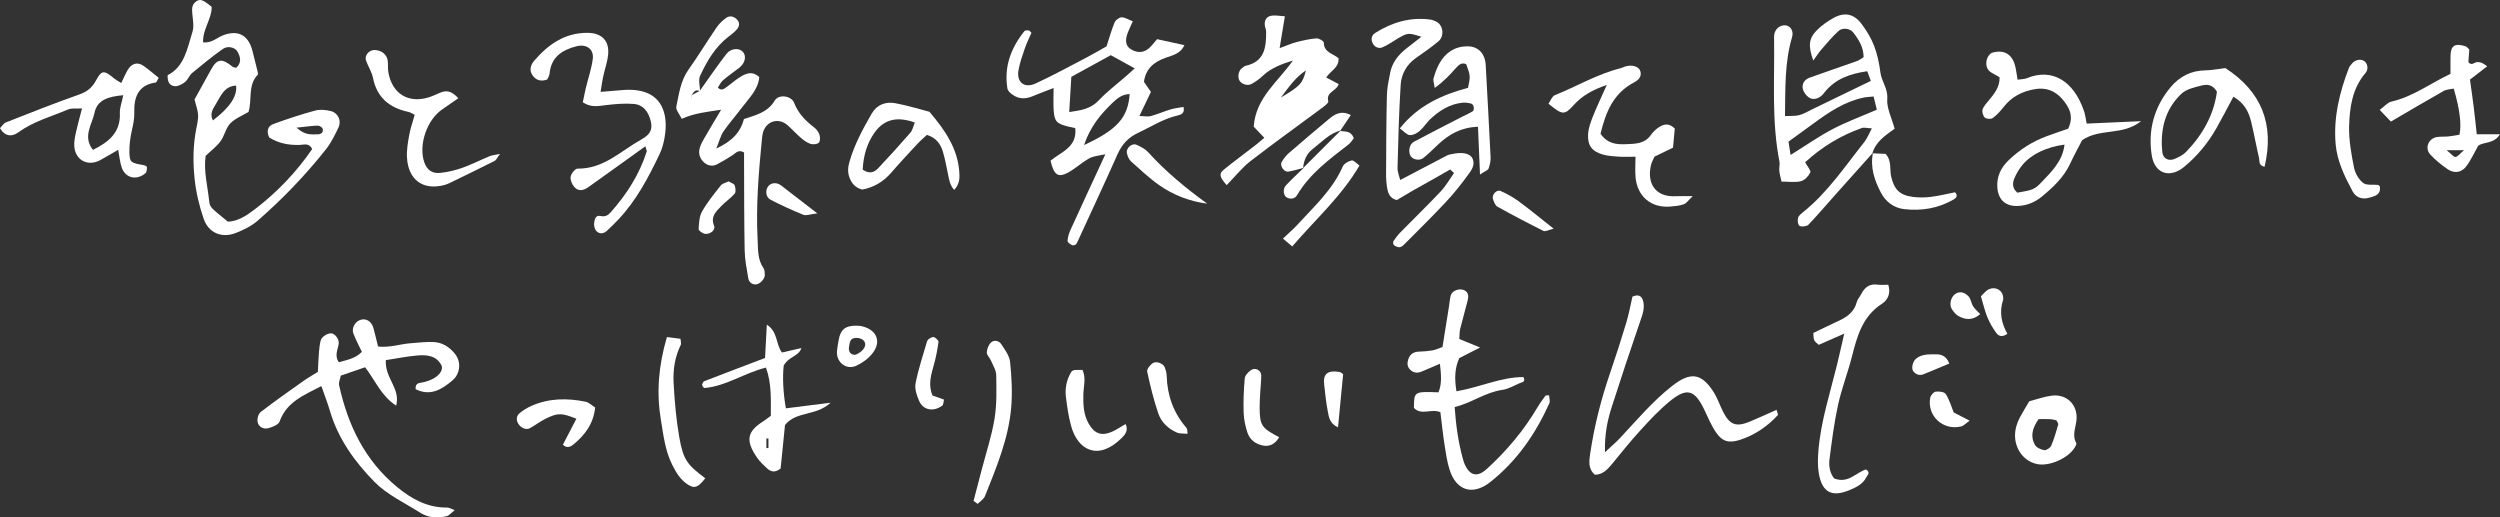 <?xml version="1.0" encoding="UTF-8"?>
<svg id="_レイヤー_2" data-name="レイヤー_2" xmlns="http://www.w3.org/2000/svg" viewBox="0 0 1932.45 400">
  <rect x="0" y="0" width="1932.45" height="400" fill="#333333" stroke="none"/>
  <defs>
    <style>
      .cls-1 {
        fill: #fff;
      }
    </style>
  </defs>
  <g id="_文字" data-name="文字">
    <g>
      <path class="cls-1" d="M150.35,76.91c4.93-8.91,8.93-16.07,12.87-23.27,4.5-8.24,8.41-8.75,16.39-2.18.7.58,1.85.63,2.98.98,4.26-3.88,3.43-8.31.93-12.62-1.86-3.21-7.45-4.64-11.18-2.02-8.21,5.78-16.02,12.16-23.75,18.58-2.22,1.84-3.26,5.11-5.49,6.93-2.1,1.72-5.07,3.37-7.62,3.32-3.98-.08-6.22-2.98-5.89-8.52,13.09-6.57,15.14-20.73,19.19-33.52,1.34-4.23.31-9.31-.12-13.95-.34-3.71-.51-7.08,2.92-9.5,3.08-2.17,5.19-1.53,12.05,4.19.14,9.32-7.05,17.18-6.64,27.42,6.73.68,10.6-3.57,15.28-5.39,11.6-4.52,19.68-.37,22.84,11.84,1.32,5.1,2.62,10.21,3.85,15.34.26,1.08.73,2.74.21,3.29-7.83,8.25-4.14,19.23-7.07,28.71-4.7,2.83-10.33,4.96-14.11,8.87-3.49,3.61-4.43,9.56-7.5,13.73-3.06,4.14-7.38,7.35-11.52,11.33-1.68,11.59,1.48,23.22,2.73,34.94.54,5.07,1.43,5.2,14.46,15.95,7.59-.29,14.09-4.5,20.18-9.1,17.6-13.31,32.65-29.08,45-47.08-2.43-4.98-6.46-3.27-9.54-3.16-8.55.3-16.49-1.19-23.69-5.75-2.16-4.59-1.46-8.7,3.24-10.41,10.57-3.86,21.28-7.41,32.13-10.37,3.77-1.03,8.28-.6,12.16.34,5.62,1.36,8.5,7.43,6.05,12.59-2.78,5.87-5.69,11.9-9.69,16.94-15.9,20.07-33.61,38.52-52.92,55.31-4.8,4.17-10.96,7.15-16.96,9.47-10.62,4.12-20.84-.03-24.6-10.83-3.49-10.01-6-20.61-7.09-31.14-1.35-12.95-1.27-26.07,1.38-39.07,2.15-10.54,1.74-10.62-1.44-22.19ZM182.48,66.16c-9.25.47-11.86,8.17-15.69,14.39-2.28,3.71-4.85,7.52-2.22,12.53q19.54-14.83,17.91-26.92ZM229.23,98.67c7,6.38,11.75,5.08,16.18,5.17,2.72.05,4.61-1.4,4.08-4.11-.22-1.12-2.42-2.65-3.7-2.62-4.49.09-8.96.78-16.56,1.56Z"/>
      <path class="cls-1" d="M884.24,63.24c1.58,2.28,3.22,4.66,5.4,7.8-2.64,5.51-5.41,11.29-8.9,18.59,3.73.09,6.45.73,8.84.09,5.14-1.38,10.06-3.59,15.17-5.12,3.23-.97,6.65-1.31,10.07-1.95,1.29,5.25-2.37,6.08-4.57,6.6-11.18,2.62-20.67,8.87-30.85,13.62-7.31,3.41-12.23,8.87-15.56,16.35-9.41,21.18-19.25,42.18-28.93,63.25-.98,2.13-1.81,4.37-3.11,6.29-.47.69-2.4,1.11-3.19.71-1.4-.7-3.48-2.19-3.41-3.23.17-2.8.97-5.7,2.14-8.28,8.82-19.35,17.79-38.63,27.08-58.72-10.88,1.99-11.26,2.09-16.9,5.95-3.92,2.68-7.56,5.83-11.71,8.09-7.93,4.32-11.19,2.12-13.77-9.1,8.15-6.7,20.79-10.44,19.1-25.14-1.68-.37-3.39-.72-5.09-1.13-9.34-2.28-11.02-3.95-11.6-12.77-.34-5.19-.06-10.42-.06-17.09-6.31,2.44-11.24,4.2-16.03,6.25-4.65,1.99-9.38,2.4-13.77.08-2.41-1.28-5.52-3.7-5.89-5.99-2.73-16.8,2.72-31.44,13.23-44.41.53-.65,2.23-.48,3.38-.44.43.01.84.73,1.97,1.82-1.65,3.85-3.7,7.94-5.17,12.22-1.92,5.59-3.93,11.24-4.89,17.03-1.49,8.96,4.67,13.87,13.15,9.97,13.49-6.2,26.53-13.36,39.71-20.23,5.25-2.74,10.35-5.77,15.24-8.51,2.07-6.32,3.78-12.54,6.23-18.47.76-1.84,3.47-3.93,5.34-3.98,2.56-.07,5.16,1.71,8.73,3.07-1.63,3.68-2.85,6.2-3.87,8.81-2.31,5.94-1.61,10.23,2.19,12.65,4.37,2.79,9.13,3.21,13.33.08,2.77-2.06,4.79-5.14,7.12-7.72,7.33,1.6,13.99,3.06,21.14,4.62-2.79,6.34-8.59,7.73-14.19,9.64-8.98,3.07-15.75,8.37-17.08,18.71ZM826.47,86.61c9.37-1.3,16.72-2.52,22.93-9.11,6.4-6.79,13.98-12.47,21.03-18.65,2.03-1.77,4.01-3.59,6.7-6-6.7-3.69-12.3-6.77-18.52-10.2-10.75,5.91-21.47,11.8-30.49,16.75-.57,9.46-1.02,16.96-1.64,27.22ZM837.95,112.12c25.75-11.88,34.01-21.39,35.25-39.41-5.78.11-9.82,3.43-13.51,7.03-8.8,8.57-16.78,17.76-21.74,32.38Z"/>
      <path class="cls-1" d="M1447.84,117.92c-9.9,11.07-19.82,22.12-29.7,33.2-6.71,7.53-13.24,15.24-20.21,22.53-1.25,1.31-4.32,1.62-6.33,1.25-2.1-.39-2.64-6.05-1.03-7.96.75-.89,1.6-1.71,2.51-2.43,19.38-15.3,32.91-35.75,48.03-54.78,2.12-2.67,3.37-6.02,5.8-10.48-3.65-.18-5.99-.93-7.83-.28-16.34,5.8-30.83,14.59-43.73,26.45,1.8,3.37,4.67,6.52,3.98,7.93-1.38,2.84-4.39,5.98-7.31,6.72-4.43,1.12-9.34.29-14.96.29-.63-2.97-1.42-5.65-1.7-8.38-.24-2.34.57-4.82.12-7.09-6.16-31.2-3.68-62.76-4.14-94.2-.02-1.19-.06-2.39.06-3.57.46-4.42,4.09-7.69,8.31-7.56,4.18.13,6.96,4.27,5.52,9.13-5.82,19.68-5.15,39.79-5.47,61.03,4.45-.24,7.9.1,11.05-.73,3.39-.89,6.53-2.83,9.74-4.38,14.92-7.22,29.83-14.46,45.56-22.08-.67-1.83-1.62-4.38-2.76-7.47-13.4,1.92-24.79,5.93-33.09,16.41-.74.93-1.48,1.9-2.39,2.64-3.02,2.48-6.69,3.31-9.82,1.11-2.14-1.5-4.11-4.34-4.57-6.87-.68-3.75,1.53-6.96,5.28-8.3,12.24-4.38,24.56-8.56,36.81-12.92,1.58-.56,2.95-1.73,4.97-2.95-.04-7.53-3.67-13.52-8.06-19.1-2.46-3.13-8.23-3.96-11.32-1.14-4.77,4.35-8.95,9.36-13.2,14.25-2.18,2.5-3.95,5.35-6.33,8.62-4.02-11.12-3.55-17.07,2.6-23.27,3.71-3.75,8.19-6.96,12.8-9.54,8.69-4.85,15.92-3.46,21.91,4.49,3.89,5.16,7.4,10.9,9.69,16.9,2.52,6.6,4.01,13.73,4.91,20.76.89,6.94,5.89,12.25,5.27,20.19-.57,7.22,3.45,14.8,5.7,23.18-6.99,4.98-14.54,9.91-17.2,18.95l.5-.56ZM1450.76,84.78c-.76-3.08-1.57-6.36-2.52-10.19-3.03.32-5.32.36-7.53.82-14.86,3.04-27.05,11.32-38.98,20.07-6.06,4.45-12.17,8.85-19.24,13.99.34,2.23.84,5.45,1.58,10.32,11.64-7.24,21.68-14.32,32.47-19.97,10.84-5.67,22.42-9.93,34.22-15.04Z"/>
      <path class="cls-1" d="M540.87,70.3c6.87-9.6,13.48-19.4,20.72-28.72,3.44-4.43,9.89-4.65,12.67-1.47,2.91,3.33,1.7,8.73-2.87,12.31-4.17,3.26-8.57,6.24-12.58,9.68-1.7,1.46-2.67,3.77-3.93,5.64,2.72,2.68,4.75.99,6.61-.33,3.88-2.75,7.4-6.07,11.5-8.42,4.09-2.35,8.7-4.23,13.91.58-.78,9.63-7.91,16.26-13.45,23.66-4.63,6.18-9.81,11.97-14.19,18.31-2.16,3.13-3.07,7.12-5.6,13.29,12.17-5.61,18.64-12.46,21.43-22.82,9.07-3.07,18.24-4.99,23.76-14.27,3.06-5.15,12.81-3.8,14.96,1.7,3.21,8.21,8.78,13.91,15.5,19.04,1.8,1.37,3.43,3.51,4.12,5.62.62,1.92.65,5.13-.52,6.23-1.32,1.24-4.51,1.5-6.44.86-2.71-.9-5.23-2.77-7.45-4.68-3.61-3.09-6.78-6.69-10.37-9.8-6.59-5.72-15.57-3.44-18.55,4.71-.8,2.2-1.01,4.65-1.24,7.01-2.46,25.45-4.57,50.91-3.24,76.53.4,7.71-.19,15.5,4.55,22.36.92,1.33.95,3.39,1.03,5.13.14,2.88-3.63,7.12-6.66,7.37-3.5.29-5.66-1.83-6.19-5.02-1.15-7-2.59-14.04-2.73-21.09-.45-22.6-.36-45.21-.47-67.82-.01-2.86,0-5.73,0-8.03-4.47-2.54-6.24.37-8.62,1.92-3.95,2.58-8.02,5.01-12.2,7.21-3.51,1.85-7.13,1.15-9.99-1.34-3.37-2.93-4.69-6.99-3.44-11.32.81-2.81,2.35-5.46,3.83-8.03,3.82-6.64,7.79-13.2,12.7-21.48-11.01,1.67-20.53,2.62-30.47,7.02-1.67-3.56-4.7-6.87-4.16-9.43,2.05-9.78,3.23-19.89,9.37-28.53,7.57-10.65,14.35-21.87,21.74-32.66,1.96-2.86,4.63-5.41,7.46-7.43,2.62-1.86,5.67-1.25,8.1,1.09,2.68,2.58,2.12,5.49.07,7.88-1.9,2.22-4.37,3.98-6.7,5.81-10.15,7.93-16.43,18.77-21.69,30.09-1.52,3.28-.04,7.94,0,11.92-3.81-2.18-5.03.97-6.72,3.19.1,1.01.2,1.99.3,2.97-.05-1.04-.1-2.09-.15-3.13,2.09-1.1,4.18-2.21,6.26-3.31Z"/>
      <path class="cls-1" d="M298.25,278.37c-.94,14.01,11.58,21.92,7.97,35.17-11.56-7.48-16.08-19.39-24-29.66-6.56,2.26-12.55,4.32-18.82,6.48-.55,2.89-1.73,5.29-1.29,7.33,6.77,30.89,19.84,58.22,44.86,78.8,11.32,9.31,23.52,16.03,38.69,15.84,1.5-.02,3.01,1.01,5.81,2.01-2.59,2.02-4.13,4.07-6.09,4.6-7.14,1.95-14.29,1.36-20.61-2.66-12-7.61-25.52-13.85-35.26-23.75-15.26-15.5-28.19-33.38-34.51-54.98-1.79-6.12-4.14-12.07-6.59-19.11-13.72,7.14-26.88,12.25-32.28,27.39-.88,2.47-5.41,4.22-8.59,5.13-3.75,1.07-7.54-.84-8.39-4.65-.53-2.39.54-6.43,2.36-7.84,10.79-8.32,21.97-16.14,33.1-24.02,3.36-2.38,6.96-4.41,11.08-6.99.28-5.19.48-10.43.89-15.66.23-2.93.6-5.89,1.34-8.72.77-2.93,5.67-5.82,8.43-5.38,2.85.46,5.99,4.66,5.45,8.16-.7,4.57-3.44,9.01.11,14.19,5.94-1.85,12.41-2.61,17.83-8.05-2.31-4.91-4.82-9.5-6.64-14.36-1.45-3.88,1.28-8.77,4.99-10.21,4.62-1.79,9.07.75,10.57,6.2,1.24,4.51,2.29,9.08,3.58,14.22,8.89,1.03,16.83-1.88,24.93-2.51,5.9-.46,11.82-1.16,17.71-.97,6.88.22,12.47,3.76,16.74,9.05,5.11,6.33,4.26,15.45-1.93,20.69-8.34,7.07-17.17,12.37-28.43,6.71-.37-5.27,3.29-4.69,5.87-5.3,12.47-2.95,15.78-9.68,14.1-13.08-3.7-7.5-11.17-8.28-18.37-7.68-8.19.68-16.31,2.35-24.61,3.61Z"/>
      <path class="cls-1" d="M948.19,143.09c-5.66-6.4-6.13-8.8-2.07-12.08,7.86-6.35,16-12.35,23.99-18.54,2.28-1.77,4.45-3.68,7.18-5.94-3.24-3.42-5.97-6.29-8.19-8.64,1.58-22.57,19.01-34.84,30.3-51.12-8.73,2.78-16.84,5.66-23.34,11.88-2.53,2.42-5.5,4.49-8.55,6.21-3.13,1.76-7.73.25-9.43-2.57-1.68-2.8-.71-7.71,1.98-9.68.95-.7,1.93-1.57,3.02-1.81,14.48-3.24,15.69-14.38,15.63-26.21,0-1.74-.91-3.46-1.06-5.21-.35-4.18,1.63-6.93,5.83-7.34,2.75-.27,5.59.27,9.7.54-1.37,8.33-2.55,15.51-4.06,24.64,5.67-2.07,9.28-3.72,13.06-4.69,5.08-1.3,10.27-2.47,15.48-2.87,1.86-.14,5.59,2.09,5.61,3.26.08,7.75,7.27,8.46,11.39,12.1.54,7.35-6.29,9.68-9.52,14.88,3.2,1.69,6.44,3.4,9.64,5.09-1.74,5.67-10.08,5.96-8.02,13.32.37,1.32-3.62,4.16-5.91,5.87-18.1,13.48-36.5,26.58-54.33,40.41-6.45,5-11.63,11.65-18.32,18.51ZM990.12,75.38c15.17-9.09,16.7-10.79,19.33-20.97-7.89,5.3-12.73,12.11-19.33,20.97Z"/>
      <path class="cls-1" d="M1125.79,302.47c18.67-3.25,34.52-11.06,51.79-11,1.94,3.88-1.09,3.96-2.93,4.73-4.38,1.83-8.67,4.52-13.24,5.14-13.27,1.82-23.75,10.12-36.98,13.3.95,14.12,2.78,26.91,6.19,39.48.46,1.72.95,3.46,1.69,5.06,3.95,8.5,9.63,9.95,16.83,3.42,15.49-14.06,28.82-29.98,39.49-48.06,1.78-3.01,3.9-5.83,5.96-8.67.23-.32,1.14-.15,2.84-.32.09,2.15.92,4.57.15,6.27-10.67,23.59-25.07,44.51-45.53,60.71-13.64,10.8-26.5,6.83-31.62-9.65-1.93-6.2-2.87-12.73-3.86-19.17-1.26-8.18-2.11-16.43-3.19-25.06-6.81-3.11-14.81,2.77-20.46-3.35.08-12.68.17-12.74,18.98-12.03,2.73-6.64,2.11-13.51,1.13-22.1-5.13,2.2-9.24,3.89-13.28,5.7-3.53,1.59-6.79,1.82-9.78-1.16-2.47-2.47-2.29-5.39-1.31-8.25,1.28-3.72,4.05-5.55,8.09-5.66,3.52-.1,7.07-.38,10.54-.97,2.28-.39,4.45-1.46,7.72-2.6,1.64-10.28,3.32-20.74,4.99-31.2.47-2.92.63-5.92,1.41-8.75.99-3.63,6.71-5.74,10.46-3.92,3.26,1.57,3.39,4.66,2.66,7.62-1.86,7.48-4.04,14.89-5.88,22.38-.55,2.24-.41,4.66-.65,7.68,4.71,1.93,9.32,3.81,16.06,6.56-6.53,3.34-11.08,5.66-16.09,8.22-3.42,7.47-3.83,15.49-2.18,25.65Z"/>
      <path class="cls-1" d="M498.87,113.05c-15.25,10.95-29.63,21.34-44.09,31.61-4.37,3.1-8.15,3.16-11.09-.4-1.68-2.02-3.05-5.43-2.56-7.8.5-2.4,3.49-6.15,5.33-6.12,20.11.3,33.52-13.77,49.3-22.54,7.45-4.14,8.78-8.29,7.17-14.51-1.78-6.85-5.64-12.32-12.95-12.94-7-.6-14.18.06-21.21.85-5.91.66-11.71,2.26-18.28-2.14.72-3.4,1.46-7.26,2.37-11.08,1.79-7.47,4.35-14.83,5.35-22.4,1-7.64-4.91-11.8-12.7-9.79-11.15,2.87-19.6,8.43-20.71,21.23-.14,1.61-1.25,3.14-1.8,4.43-4.91,1.75-8.64.66-11.34-3.21-2.88-4.13-1.39-8.22,1.39-11.44,10.84-12.56,23.7-21.55,41.19-21.42,10.83.08,16.86,6.11,15.85,16.7-.56,5.84-2.65,11.53-3.9,17.32-.71,3.31-1.13,6.69-1.94,11.62,6.33-.52,11.42-.91,16.49-1.36,30.38-2.74,36.66,17.11,32.87,37.23-.76,4.06-1.84,8.2-3.6,11.91-8.68,18.26-18.08,36.12-32.14,51-2.85,3.02-5.82,5.94-8.88,8.74-2.52,2.31-5.71,2.41-7.95.11-1.36-1.4-2.06-4.23-1.77-6.24.36-2.58.83-6.42,5.1-5.42,3.44.81,5.63-.58,7.7-2.9,12.33-13.85,22.15-29.18,27.83-46.96.15-.46-.25-1.09-1.03-4.05Z"/>
      <path class="cls-1" d="M1612.95,95.54c13.62-.61,26.45-1.18,42.1-1.88-14.63,11.53-31.33,5.12-45.59,14.66-2.37,4.63-6.06,11.34-9.3,18.26-4.94,10.54-13.15,18.21-21.86,25.4-5.11,4.22-11.12,6.77-17.88,7.2-9.86.63-15.83-4.42-16.52-14.35-.57-8.23,2.68-15.1,8.49-20.73,8.63-8.36,18.58-14.73,29.87-18.89,5.52-2.03,11.1-3.89,16.38-5.73,4.63-9.5.96-16.64-4.77-23.16-5.5-6.25-12.53-8.84-20.8-7.43-9.66,1.65-17.96,5.69-24.16,13.65-2.49,3.2-5.3,6.31-8.52,8.69-1.35,1-4.89.81-6.13-.3-1.42-1.27-2.33-4.46-1.76-6.27.85-2.66,3.09-4.94,4.95-7.21,4.17-5.08,8.37-10.09,8.19-17.76-1.82-1.02-3.83-2.17-5.86-3.28-4.43-2.43-5.03-6.52-3.91-10.72.52-1.94,2.4-4.45,4.16-4.96,8.94-2.58,15.21,1.1,17.56,9.94.89,3.35,1.24,6.84,1.96,10.92,2.79-.42,5.2-.32,7.22-1.16,19.36-8.03,36.25,1.92,44.22,25.72.9,2.69,1.19,5.59,1.97,9.39ZM1595.82,111.77c-13.79,1.86-25.45,7.31-32.42,15.6-2.6,3.09-4.74,6.74-6.33,10.46-1.69,3.94-1.48,8.05,2.34,11.11,11.8-2.11,13.12-2.31,18.59-8.04,7.93-8.31,16.39-16.47,17.82-29.12Z"/>
      <path class="cls-1" d="M1120.98,131c-4.54,2.59-9.07,5.19-13.61,7.75-5.1,2.87-10.24,5.67-15.31,8.58-4.35,2.5-8.64,5.11-12.38,7.34-4.98-1.3-6.46-4.69-7.18-8.08-.85-4.03-1.11-8.25-1.09-12.38.08-20.19.15-40.38.63-60.55.14-5.87,1.41-11.75,2.56-17.55,1.58-7.95,6.39-13.89,12.66-18.77,3.64-2.83,7.27-5.67,11.43-8.92-10.06-3.21-10.46-3.18-18.14,1.27-4.06,2.35-7.88,5.26-12.19,6.97-2.71,1.08-5.9-.23-7.38-3.37-1.47-3.1-.68-6.11,2.02-7.83,12.89-8.16,26.87-12.33,42.27-10.39,1.72.22,3.46.87,5.02,1.66,5.3,2.68,6.38,11.21,1.58,15.21-5.46,4.55-11.3,8.66-17.15,12.71-7.38,5.11-11.5,12.47-12.03,20.94-1.34,21.31-1.88,42.68-2.43,64.03-.09,3.36,1.42,6.76,2.04,9.52,12.52-6.57,24.45-12.86,36.41-19.08,1.03-.53,2.28-.65,3.43-.92,8.19-1.9,14.34-.62,16.14,3.54,2.28,5.28-1.25,9.3-3.85,12.92-5.18,7.2-10.82,14.15-16.88,20.63-10.13,10.83-20.73,21.23-31.18,31.76-1.22,1.23-2.61,2.73-4.15,3.06-1.4.3-3.29-.55-4.6-1.43-.65-.44-1.01-2.45-.56-3.15,1.57-2.44,3.37-4.78,5.4-6.85,10.38-10.59,21.04-20.9,31.2-31.69,3.96-4.2,6.87-9.4,10.26-14.14-.98-.93-1.96-1.87-2.94-2.8Z"/>
      <path class="cls-1" d="M1240.61,349.58c5.08-4.76,8.55-7.69,11.64-10.98,12.98-13.86,25.18-28.44,40.26-40.26,14.02-11,22.53-10.16,32.01,4.6,3.17,4.94,4.98,10.74,7.72,15.99,5.01,9.57,9.94,11.26,20.32,6.97,6.91-2.85,13.69-6.02,20.69-9.12.55,2.19,1.36,3.7.97,4.11-8.16,8.83-17.86,15.45-29.32,19.13-8.57,2.75-13.62,1.33-18.56-5.94-3.63-5.34-6.12-11.47-8.94-17.33-7.52-15.66-13.53-17.44-26.98-6.35-8.19,6.75-15.5,14.65-22.68,22.52-7.6,8.32-14.64,17.17-21.82,25.88-3.47,4.21-7.05,8.04-13.06,8.18-5.39-4.57-4.55-10.51-3.67-16.43,3.14-21.2,8.39-41.86,15.34-62.13,4.42-12.9,8.61-25.9,12.54-38.96,2.02-6.71,3.26-13.65,4.77-20.17,4.69-2.08,7.35-.54,8.35,3.72,1.28,5.45-.64,10.36-2.42,15.51-7.55,21.86-14.78,43.84-21.87,65.86-3.39,10.52-5.66,21.31-5.3,35.17Z"/>
      <path class="cls-1" d="M93.74,64.14c2.07-4.23,3.35-7.29,5.02-10.12,2.91-4.96,7.42-6.32,11.88-3.3,4.24,2.88,8.1,6.32,12.04,9.44-1.15,1.84-1.66,3.57-2.39,3.67-13.69,1.84-16.83,11.81-16.48,23.02.15,4.93-.79,9.12-1.83,13.69-1.28,5.67-2.1,11.6-1.95,17.39.2,7.64,1.22,8.05,11,9.7.96.16,2.55,1,2.55,1.52,0,1.61-.09,3.87-1.11,4.73-7.01,5.91-15.71,3.76-18.46-4.61-1.28-3.89-1.63-8.09-2.66-13.47-5.02,2.9-9.36,5.54-13.83,7.96-9.7,5.26-19.5.02-20.1-10.93-.19-3.49.54-7.09,1.29-10.54,1.25-5.7,2.86-11.32,4.7-18.46-4.29.26-7.93-.41-10.78.79-13.04,5.5-26.86,9.24-38.59,17.76-4.7,3.42-10.04,3.4-14.06-3.3,1.5-1.49,2.77-3.74,4.64-4.48,18.75-7.37,37.48-14.81,56.48-21.5,6.06-2.14,10-5.16,13.06-10.81,4.53-8.36,6.22-8.2,14.55-1.26.86.72,1.92,1.21,5.01,3.12ZM95.29,73.58c-11.05,1.05-20.09,3.24-22.26,13.7-1.87,9-9.34,18.28-1.18,28.58,12.54-6.24,21.46-13.68,20.8-28.55-.17-3.94,1.47-7.96,2.64-13.73Z"/>
      <path class="cls-1" d="M1242.04,65.62c-11.5,4.05-19.16,8.47-25.69,15.7-7.21,7.99-8.77,7.53-19.4-1.17,1.59-2.23,2.74-5.72,4.93-6.6,17.02-6.81,32.91-16.39,50.89-20.83,1.14-.28,2.19-.92,3.33-1.27,5.54-1.74,10.96-.09,11.95,3.88,1.06,4.26-1.89,6.77-5.02,8.41-16.36,8.56-21.97,23.61-25.86,39.67,5.41,7.74,12.4,8.36,19.64,8.04,7.09-.32,14.36-.13,19.21-7.02,1.67-2.38,3.92-4.58,6.36-6.13,3.61-2.29,7.61-3.55,12.19,1.09-.38,4.19-.84,9.18-1.35,14.74-4.71,2.29-9.43,4.59-14.34,6.97-.89,2.1-2.15,4.19-2.69,6.46-3.19,13.31,2.56,25.09,19.4,24.11,3.5-.2,7.02-.03,12.87-.03-3.27,3.05-4.81,5.47-6.96,6.26-3.28,1.2-6.96,1.49-10.5,1.78-14.57,1.19-25.26-7.65-26.71-22.35-.51-5.16-.08-10.41-.08-16.18-4.94,0-8.98.21-13-.06-4.11-.27-8.32-.5-12.24-1.63-8.41-2.42-11.91-6.99-11.41-15.73.26-4.57,1.94-9.2,3.65-13.53,2.97-7.5,6.47-14.78,10.83-24.59Z"/>
      <path class="cls-1" d="M1144.01,134.9c-.59-14.08-1.06-25.18-1.55-36.9-12.85.37-22.31,5.72-30.7,13.56-3.87,3.61-7.56,7.46-11.74,10.68-2.91,2.25-7.98,1.04-9.59-1.55-2.06-3.31-1.12-9.18,2.37-11.05,12.53-6.7,25.2-13.11,37.83-19.62,2.61-1.35,5.35-2.48,7.82-4.04.67-.43.92-2.14.73-3.15-.18-1.01-.99-2.49-1.79-2.7-2.21-.57-4.6-.97-6.85-.74-9.89,1-17.87,6.06-24.92,12.65-3.01,2.82-5.2,6.54-8.31,9.22-2.04,1.75-5.16,3.4-7.61,3.16-2.39-.23-4.54-2.93-7.67-5.17,14.07-17.7,32.55-25.96,52.75-31.4,1.85-9.12,1.88-9.12-1.41-18.22-3.38-1.68-5.81.54-7.67,2.62-4.7,5.26-9.36,10.49-16.71,15.7-.49-3.58-1.38-5.69-.9-7.4,1.12-3.95,2.52-7.93,4.51-11.5,4.67-8.36,11.86-13.19,21.62-13.27,7.35-.06,12.33,4.22,13.82,11.31.24,1.16.32,2.35.39,3.54,1.29,23.7,2.64,47.39,3.76,71.1.14,2.85-.61,5.87-1.58,8.59-.42,1.18-2.45,1.79-6.62,4.59Z"/>
      <path class="cls-1" d="M1726.36,74.77c-4.83,8.99-8.84,16.83-13.2,24.48-6.51,11.42-14.79,21.46-24.95,29.8-11,9.03-22.63,5.19-24.9-8.72-3.22-19.73,1.87-37.83,14.67-53.09,6.55-7.81,15.45-12.69,26.37-12.83,5.23-.07,10.45-1.15,15.8-1.79,27.9,18.07,38.1,43.2,30.34,76.28-4.82-.97-3.76-4.45-4.28-6.68-2.14-9.22-3.81-18.55-6.03-27.75-1.83-7.58-4.89-14.57-13.8-19.7ZM1713.65,70.92c-3.24-5.8-7.84-5.81-11.61-4.88-5.57,1.37-12.07,2.81-15.96,6.53-12.77,12.21-16.48,28.07-14.61,45.3.5,4.59,4.8,6.89,9.26,5.03,3.19-1.33,6.59-2.93,8.94-5.35,13-13.35,21.62-28.97,23.97-46.62Z"/>
      <path class="cls-1" d="M1908.71,38.29c-.23,3.27-.47,6.69-.69,9.8,2.62,2.99,4.47.1,6.53-.08,2.03-.18,4.11.16,7.98,3.24-4.18,3.23-8.36,6.45-13.29,10.26.9,6.57,1.92,13.52,2.79,20.49.87,6.98,1.59,13.97,2.46,21.76h17.95c-4.79,7.82-12.8,5.63-16.9,8.99-3.29,5.79-5.69,11.28-9.23,15.9-3.75,4.89-9.31,5.6-14.31,2.16-4.85-3.34-9.56-7.12-13.51-11.45-4.47-4.89-1.28-12.47,5.3-13.45,2.92-.43,5.94-.16,8.9-.46,2.9-.29,5.76-.9,8.43-1.33q2.58-11.76-4.44-35.64c-2.55.56-5.53.55-7.78,1.83-13.39,7.55-26.62,15.4-40.81,23.67-2.45-2.57-5.13-5.38-8.62-9.04,3.61-2.65,6.05-5.73,9.03-6.41,16.57-3.78,29.9-13.98,45.68-21.47,0-4.76-.09-9.42.02-14.08.18-7.81,3.5-9.86,11.7-7.16,1.02.34,1.76,1.52,2.8,2.47ZM1891.23,116.12c3.71,2.96,5.36,5.29,6.82,5.18,1.7-.13,3.24-2.39,6.58-5.18h-13.41Z"/>
      <path class="cls-1" d="M1425.56,257.87c-8.74,3.86-14.01,6.18-19.66,8.68-1.2-1.13-2.83-2.06-3.5-3.45-.7-1.46-.49-3.36-.75-5.72,6.39-3.07,12.71-6.22,19.13-9.15,6.72-3.06,12.41-6.9,14.43-14.66.58-2.21,2.37-4.09,3.44-6.2,2.68-5.26,6.49-8.26,12.81-7.34,2.73.4,5.56.07,8.14.07,2.14,6.79-.43,11.84-4.98,14.77-14.94,9.64-19.08,24.91-23.09,40.65-3.21,12.6-7.99,24.82-10.76,37.49-3.03,13.87-4.82,28.03-6.62,42.13-.67,5.26.4,10.63,3.52,14.59,10.68,4.47,16.98-4.47,24.69-6.89,3.82,2.45,1.15,4.32.24,6.13-2.59,5.14-7.43,7.5-12.37,9.63-14.04,6.03-21.76,2.22-24.32-12.67-.99-5.75-.78-11.83-.3-17.7,1.87-22.64,8.95-44.19,14.32-66.1,1.67-6.81,3.17-13.65,5.63-24.26Z"/>
      <path class="cls-1" d="M354.28,75.93c-4.76,3.3-8.5,5.98-12.32,8.54-11.91,7.99-18.61,27.48-14.03,40.89,1.96,5.72,5.8,8.91,12.09,8.3,5.8-.56,11.66-1.93,17.17-3.87,7.25-2.56,14.15-6.11,21.27-9.05,1.95-.8,4.17-.94,8.05-1.76-2.22,2.94-2.91,4.76-4.19,5.41-11.1,5.61-22.29,11.02-33.47,16.46-1.6.78-3.22,1.6-4.92,2.06-16.6,4.57-28.25-3.52-29.34-20.94-.36-5.82.69-11.81,1.73-17.61.93-5.17,2.73-10.19,4.23-15.6-1.7-.82-3.15-1.9-4.76-2.24-14.75-3.1-24.48-11.1-27.54-26.53-.9-4.56-3.75-8.7-5.32-13.17-1.39-3.98,2.45-8.36,6.79-8.16,5.28.24,9.33,3.45,9.98,8.27.4,2.92-.03,5.97.47,8.87,2.87,16.59,15.36,24.35,31.28,19.44,3.38-1.04,6.55-2.78,9.89-3.99,4.32-1.57,8.11-.57,12.93,4.68Z"/>
      <path class="cls-1" d="M718.43,86.38c12.74,14.97,21.73,28.76,23.06,46.22.37,4.86.47,9.37-3.9,14.18-3.4-3.61-3.95-8-4.84-12.27-1.2-5.79-2.21-11.65-3.92-17.29-1.77-5.82-5.08-10.68-12.34-12.95-2.24,2.1-4.87,4.28-7.19,6.77-6.86,7.38-13.76,14.75-20.34,22.38-6.06,7.03-13.46,11.44-22.51,13.13-5.06-1.34-8.1-4.61-9.86-9.41-1.5-4.11-1.17-7.93.03-12.12,3.81-13.27,10.3-25.24,17.11-37.08,4.07-7.08,10.78-9.53,18.25-8.17,9.28,1.68,18.35,4.54,26.45,6.62ZM666.84,131.14c5.45,3.77,9.17,1.87,12.05-1.18,8.48-8.97,16.77-18.14,24.87-27.47,1.66-1.91,2.15-4.85,3.37-7.77-13.04-4.69-23.29-2.99-30.92,7.51-6.35,8.74-8.86,18.77-9.36,28.9Z"/>
      <path class="cls-1" d="M1568.59,310.17c5.83-1.51,11.47-3.59,17.27-4.33,11.3-1.44,19.88,6.52,19.29,17.83-.32,6.28-3.81,12.43-.24,18.84.38.68-.49,2.26-1.08,3.25-5.14,8.57-19.91,15.02-29.43,12.91-12.44-2.75-19.67-16.12-15.78-29.3.67-2.26,1.51-4.53,2.63-6.6,2.24-4.15,4.73-8.16,7.33-12.6ZM1575.81,323.95c-5.3,7.5-6.28,13.8-2.86,19.92,1.18,2.11,4.58,3.67,7.17,4.06,1.66.25,4.68-1.7,5.4-3.38,2.29-5.31,3.86-10.93,5.48-16.5.22-.76-.86-1.9-1.49-3.17-1.48-.28-3.16-.79-4.85-.88-2.87-.15-5.75-.04-8.85-.04Z"/>
      <path class="cls-1" d="M515.52,260.52c3.45.45,7.09.93,10.48,1.37.18,2.39.7,3.73.27,4.59-4.61,9.32-6.13,19.4-5.59,29.47.76,14.19,1.99,28.46,4.47,42.44,3.04,17.18,6.25,21.02,20.02,31.3-5.73,7.33-8.44,8.21-13.77,4.67-5.67-3.77-8.91-9.3-11.86-15.23-5.41-10.85-6.69-22.68-8.65-34.35-3.5-20.88-2.04-41.5,4.62-64.26Z"/>
      <path class="cls-1" d="M752.54,387.21c2.07-7.93,4.15-15.86,6.21-23.79,3.43-13.22,7.78-26.28,10-39.7,1.82-11.03,1.5-22.48,1.31-33.74-.07-3.83-2.55-7.65-4.13-11.39-.92-2.16-3.25-4.19-3.16-6.21.12-2.65,1.37-5.88,3.26-7.65,2.38-2.22,6.16-1.37,7.86,1.21,2.87,4.35,6.42,9.12,6.91,13.99,1.19,11.75,1.85,23.76.8,35.49-2.14,23.94-11.42,46.02-20.25,68.09-.95,2.36-3.7,4-5.61,5.98-1.06-.76-2.13-1.53-3.19-2.3Z"/>
      <path class="cls-1" d="M1839.58,144.14c1,6.79-4.47,7.64-8.81,8.83-5.05,1.38-9.82-.51-12.24-5.04-6.15-11.51-12-23.36-13.13-36.56-1.76-20.51,3.01-40.07,10.34-59.08.41-1.07,1.37-1.93,2.08-2.88,2.3-3.08,6.51-4.13,9.46-2.36,2.81,1.69,3.78,6.39,1.26,9.31-10.33,12.01-12.34,26.77-12.72,41.5-.27,10.55,1.74,21.28,3.79,31.72.85,4.33,3.64,9.15,7.06,11.83,2.62,2.06,7.61,1.07,11.53,1.54.48.06.89.74,1.39,1.19Z"/>
      <path class="cls-1" d="M836.76,285.98c2.9,6.28.77,12.77.64,19.17-.15,7.73.13,15.25,4.11,22.29,4.21,7.45,9.57,9.82,17.53,6.51,3.7-1.54,7.04-3.93,11.02-6.21,2.38,5.12-.41,8.26-3.23,11.04-18.12,17.77-33.71,8.99-38.78-9.19-2.05-7.35-3.18-15.01-4.11-22.61-.8-6.53.38-12.94,3.72-18.79,1.26-2.21,1.93-2.4,9.11-2.21Z"/>
      <path class="cls-1" d="M460.03,315c-1.29,12.69-8.01,21.4-16.98,28.71-2.4,1.96-5.2,2.83-7.92,0,3.45-6.63,6.9-13.28,10.41-20.03-11.5-4.58-14.31-4.69-23.82,0-4.22,2.08-7.99,5.04-12.13,7.32-2.89,1.6-7.13-.25-9.04-3.59-1.68-2.95-1.42-5.96,1.1-8.04,2.71-2.23,5.81-4.14,9.01-5.57,13.56-6.05,27.72-6.19,41.97-3.29,2.62.53,4.87,2.89,7.4,4.47Z"/>
      <path class="cls-1" d="M1447.35,118.48c3.5.16,6.99.32,10.15.46,4.96,5.4,3.02,11.81,4.31,17.43,2.3,9.99,6.48,14.46,16.59,15.8,4.64.61,9.48.59,14.12.01,6.35-.78,12.6-2.36,18.72-3.56,2.76,3.06.32,4.77-1.39,5.74-11.77,6.7-24.57,8.82-37.89,7.3-8.24-.94-14.38-5.7-18.15-12.95-4.99-9.59-8.35-19.66-5.99-30.78.02-.02-.47.53-.47.53Z"/>
      <path class="cls-1" d="M988.79,337.98c-3.58,5.92-7.97,7.36-12.88,6.34-5.48-1.14-9.89-4.53-11.65-9.87-1.64-4.99-2.78-10.34-2.95-15.57-.28-8.82.05-17.7.88-26.48.22-2.33,2.82-5,5.03-6.45,3.22-2.13,7.71.49,7.7,4.2,0,4.11-.5,8.21-.72,12.32-.23,4.13-.56,8.26-.53,12.38.11,14.01,1.34,15.9,15.12,23.13Z"/>
      <path class="cls-1" d="M666.47,252.22c-1.69-.42-3.48-.4-4.31-.48-8.83-.08-12.45,3-13.89,11.08-.51,2.89-1.1,5.78-1.31,8.69-.62,8.57,7.2,14.75,14.95,11.19,4.62-2.12,9.19-5.45,12.35-9.39,7.29-9.09,3.63-18.28-7.8-21.09ZM667.28,270c-1.29,1.6-3.15,2.96-5.03,3.82-3.16,1.45-6.34-1.07-6.09-4.56.09-1.19.33-2.37.53-3.54.58-3.29,2.06-4.54,5.66-4.51.34.04,1.07.03,1.75.2,4.65,1.14,6.15,4.89,3.17,8.59Z"/>
      <path class="cls-1" d="M933.19,157.43c-13.59-1.78-26.1-6.55-37.15-14.31-7.71-5.42-14.65-11.98-21.7-18.29-1.6-1.43-2.6-3.87-3.19-6.03-1.13-4.17,3.69-8.57,7.55-6.82,3.16,1.43,6.54,3.16,8.81,5.67,13.55,14.98,28.96,27.7,45.67,39.79Z"/>
      <path class="cls-1" d="M918.02,335.33c-3.03-.31-6,.04-8.36-.99-6.71-2.95-12.05-8.04-14.36-14.86-3.56-10.53-6.22-21.39-8.55-32.26-.4-1.86,2.29-5.2,4.39-6.57,2.71-1.77,8.02.38,9.09,3.1.84,2.14,1.53,4.49,1.6,6.77.45,15.27,5.31,28.78,15.4,40.36.6.69.4,2.09.77,4.46Z"/>
      <path class="cls-1" d="M720.87,305.75c2.94,1.04,5.62,1.98,8.83,3.12-.46,1.68-.37,3.93-1.38,4.68-6.72,4.95-14.59,3.6-17.76-3.48-1.89-4.22-3.68-9.47-2.85-13.74,2.14-10.98,5.73-21.69,8.88-32.46.29-1.01,1.44-1.95,2.42-2.52.94-.54,2.54-1.11,3.23-.67,1.36.85,3.35,2.54,3.2,3.62-.81,5.82-1.88,11.64-3.47,17.3-2.26,8.03-4.75,15.93-1.11,24.16Z"/>
      <path class="cls-1" d="M998.87,190.49c-2.8-2.37-4.52-3.82-7.17-6.07,4.96-4.73,8.44-7.7,11.5-11.05,12.76-13.96,26.92-26.8,34.73-44.68.97-2.22,4.32-4.11,6.89-4.67,1.51-.33,3.66,2.27,6.04,3.91-13.93,23.82-33.87,41.44-51.99,62.56Z"/>
      <path class="cls-1" d="M1007.8,129.71c-3.99,1.01-7.93,2.28-11.97,2.94-3.26.54-6.79-4.6-5.12-7.42,1.46-2.48,3.27-4.92,5.43-6.8,10.2-8.88,20.54-17.6,30.91-26.28,4.63-3.87,9.56-7.07,17.12-3.22-2.84,4.22-5.57,8.27-8.3,12.32l.53-.46c-8.79,2.29-14.67,8.94-21.51,14.2-5.01,3.85-7.05,8.95-7.63,14.92,0,0,.56-.22.56-.22Z"/>
      <path class="cls-1" d="M1035.86,101.26c3.96.51,8.51-.25,10.61,5.58-1.18,1.42-2.35,3.47-4.07,4.81-14.86,11.53-30.08,22.64-39.89,39.36-1.5,2.56-4.87,3.26-7.84,1.65-2.7-1.47-3.23-6.65-.66-9.39,4.41-4.7,9.18-9.06,13.79-13.56,0,0-.56.22-.56.22,9.71-9.71,19.43-19.42,29.15-29.12l-.53.46Z"/>
      <path class="cls-1" d="M563.21,140.2c1.96,1.2,4.22,1.8,4.66,3.04.71,1.95,1.11,5.12.02,6.41-3.01,3.56-7.08,6.2-10.32,9.59-4.01,4.2-8.55,8.04-5.58,15.4,1.26,3.12-3,6.61-6.93,6.13-1.88-.23-5.06-2.44-5.01-3.63.22-4.62.43-9.8,2.61-13.64,4.07-7.17,9.36-13.67,14.51-20.16,1.28-1.61,3.97-2.11,6.03-3.13Z"/>
      <path class="cls-1" d="M1200.95,176.77c-3.91.93-6.42,2.43-7.83,1.73-12.02-5.97-23.91-12.22-35.64-18.74-1.7-.95-2.67-3.69-3.41-5.8-1.19-3.43,2.81-7.74,6-6.29,4.73,2.15,9.42,4.67,13.6,7.74,8.46,6.22,16.56,12.92,27.28,21.37Z"/>
      <path class="cls-1" d="M1510.18,318.82c3.88,2.01,7.45,3.85,12.3,6.36-3,2.09-4.61,3.98-6.56,4.45-13.96,3.39-26.4-8.05-23.92-22.07.33-1.88,2.56-4.56,4.22-4.81,2.56-.38,6.77.14,7.84,1.83,2.78,4.38,4.24,9.61,6.12,14.24Z"/>
      <path class="cls-1" d="M1034.25,330.35c-6.67-3.13-7.06-8.12-7.9-12.43-1.34-6.86-2.04-13.86-2.81-20.83-.9-8.16,2.69-11.05,11.82-9.59,1.04.17,1.94,1.14,2.86,1.71-1.28,13.3-2.56,26.58-3.97,41.14Z"/>
      <path class="cls-1" d="M631.79,164.94c-5.64.65-8.66,1.94-10.81,1.08-8.65-3.49-17.17-7.39-25.46-11.68-3.78-1.96-4.13-7.72-1.4-10.73,2.27-2.49,6.41-2.73,9.58-.32,8.33,6.33,16.58,12.77,28.08,21.65Z"/>
      <path class="cls-1" d="M1531.2,229.02c2.4-2.25,3.82-4.3,5.78-5.25,5.48-2.67,11.2.61,11.43,6.22.02.58.16,1.22-.02,1.74-3.17,9.3-1.33,18.14,3.26,26.28-3.73,2.74-6.67,1.95-8.47-.52-2.72-3.74-5.14-7.82-6.91-12.08-2-4.8-3.13-9.95-5.07-16.39Z"/>
      <path class="cls-1" d="M1506.78,281c-7.31,3.05-13.64,5.78-20.05,8.33-3.1,1.23-5.91.11-7.8-2.37-1.78-2.34-.35-7.62,2.04-9.62,4.47-3.73,9.86-3.41,15.12-3.47,4.25-.05,8.15.91,10.7,7.13Z"/>
      <path class="cls-1" d="M1530.66,242.81c-6.07,5.2-11.62,4.4-17,1.37-1.95-1.1-3.53-3.15-4.82-5.07-2.52-3.74-.77-10.19,3.22-12.32,3.79-2.02,7.2-.2,9.58,2.32,1.83,1.94,2.07,5.29,3.56,7.67,1.39,2.2,3.52,3.94,5.46,6.04Z"/>
      <path class="cls-1" d="M642.01,311.3c-11.38,10.6-26.65,6.3-35.22,17.26-1.14,11.29-2.32,23-3.39,33.61-4.84,3.78-7.96,2.16-10.68-.31-2.63-2.39-5.27-4.91-7.3-7.8-9.64-13.74-7.62-20.56,4.25-28.2,1.99-1.28,3.85-2.76,6.16-4.43-.06-12.19.82-24.54-3.75-37.29-16.92,4.22-30.81,14.36-47.45,15.77-.44.04-1.04-.6-1.38-1.06-.32-.43-.4-1.03-.59-1.56.5-.88.81-2.28,1.55-2.57,15.45-5.99,30.95-11.85,47.16-18.01.42-8,.84-15.9,1.36-25.79,8.85,5.9,6.76,15.08,11.71,21.56,4.55-1.05,9.5-2.18,15.08-3.46-2.4,6.75-9.65,6.26-13.74,13.58-.95,9.12-.48,20.74,1.69,33.04,11.04-1.39,21.5-2.7,34.52-4.34ZM592.4,346.35c.53,0,1.06,0,1.59,0v-7.44c-.53,0-1.06,0-1.59,0v7.44Z"/>
    </g>
  </g>
</svg>